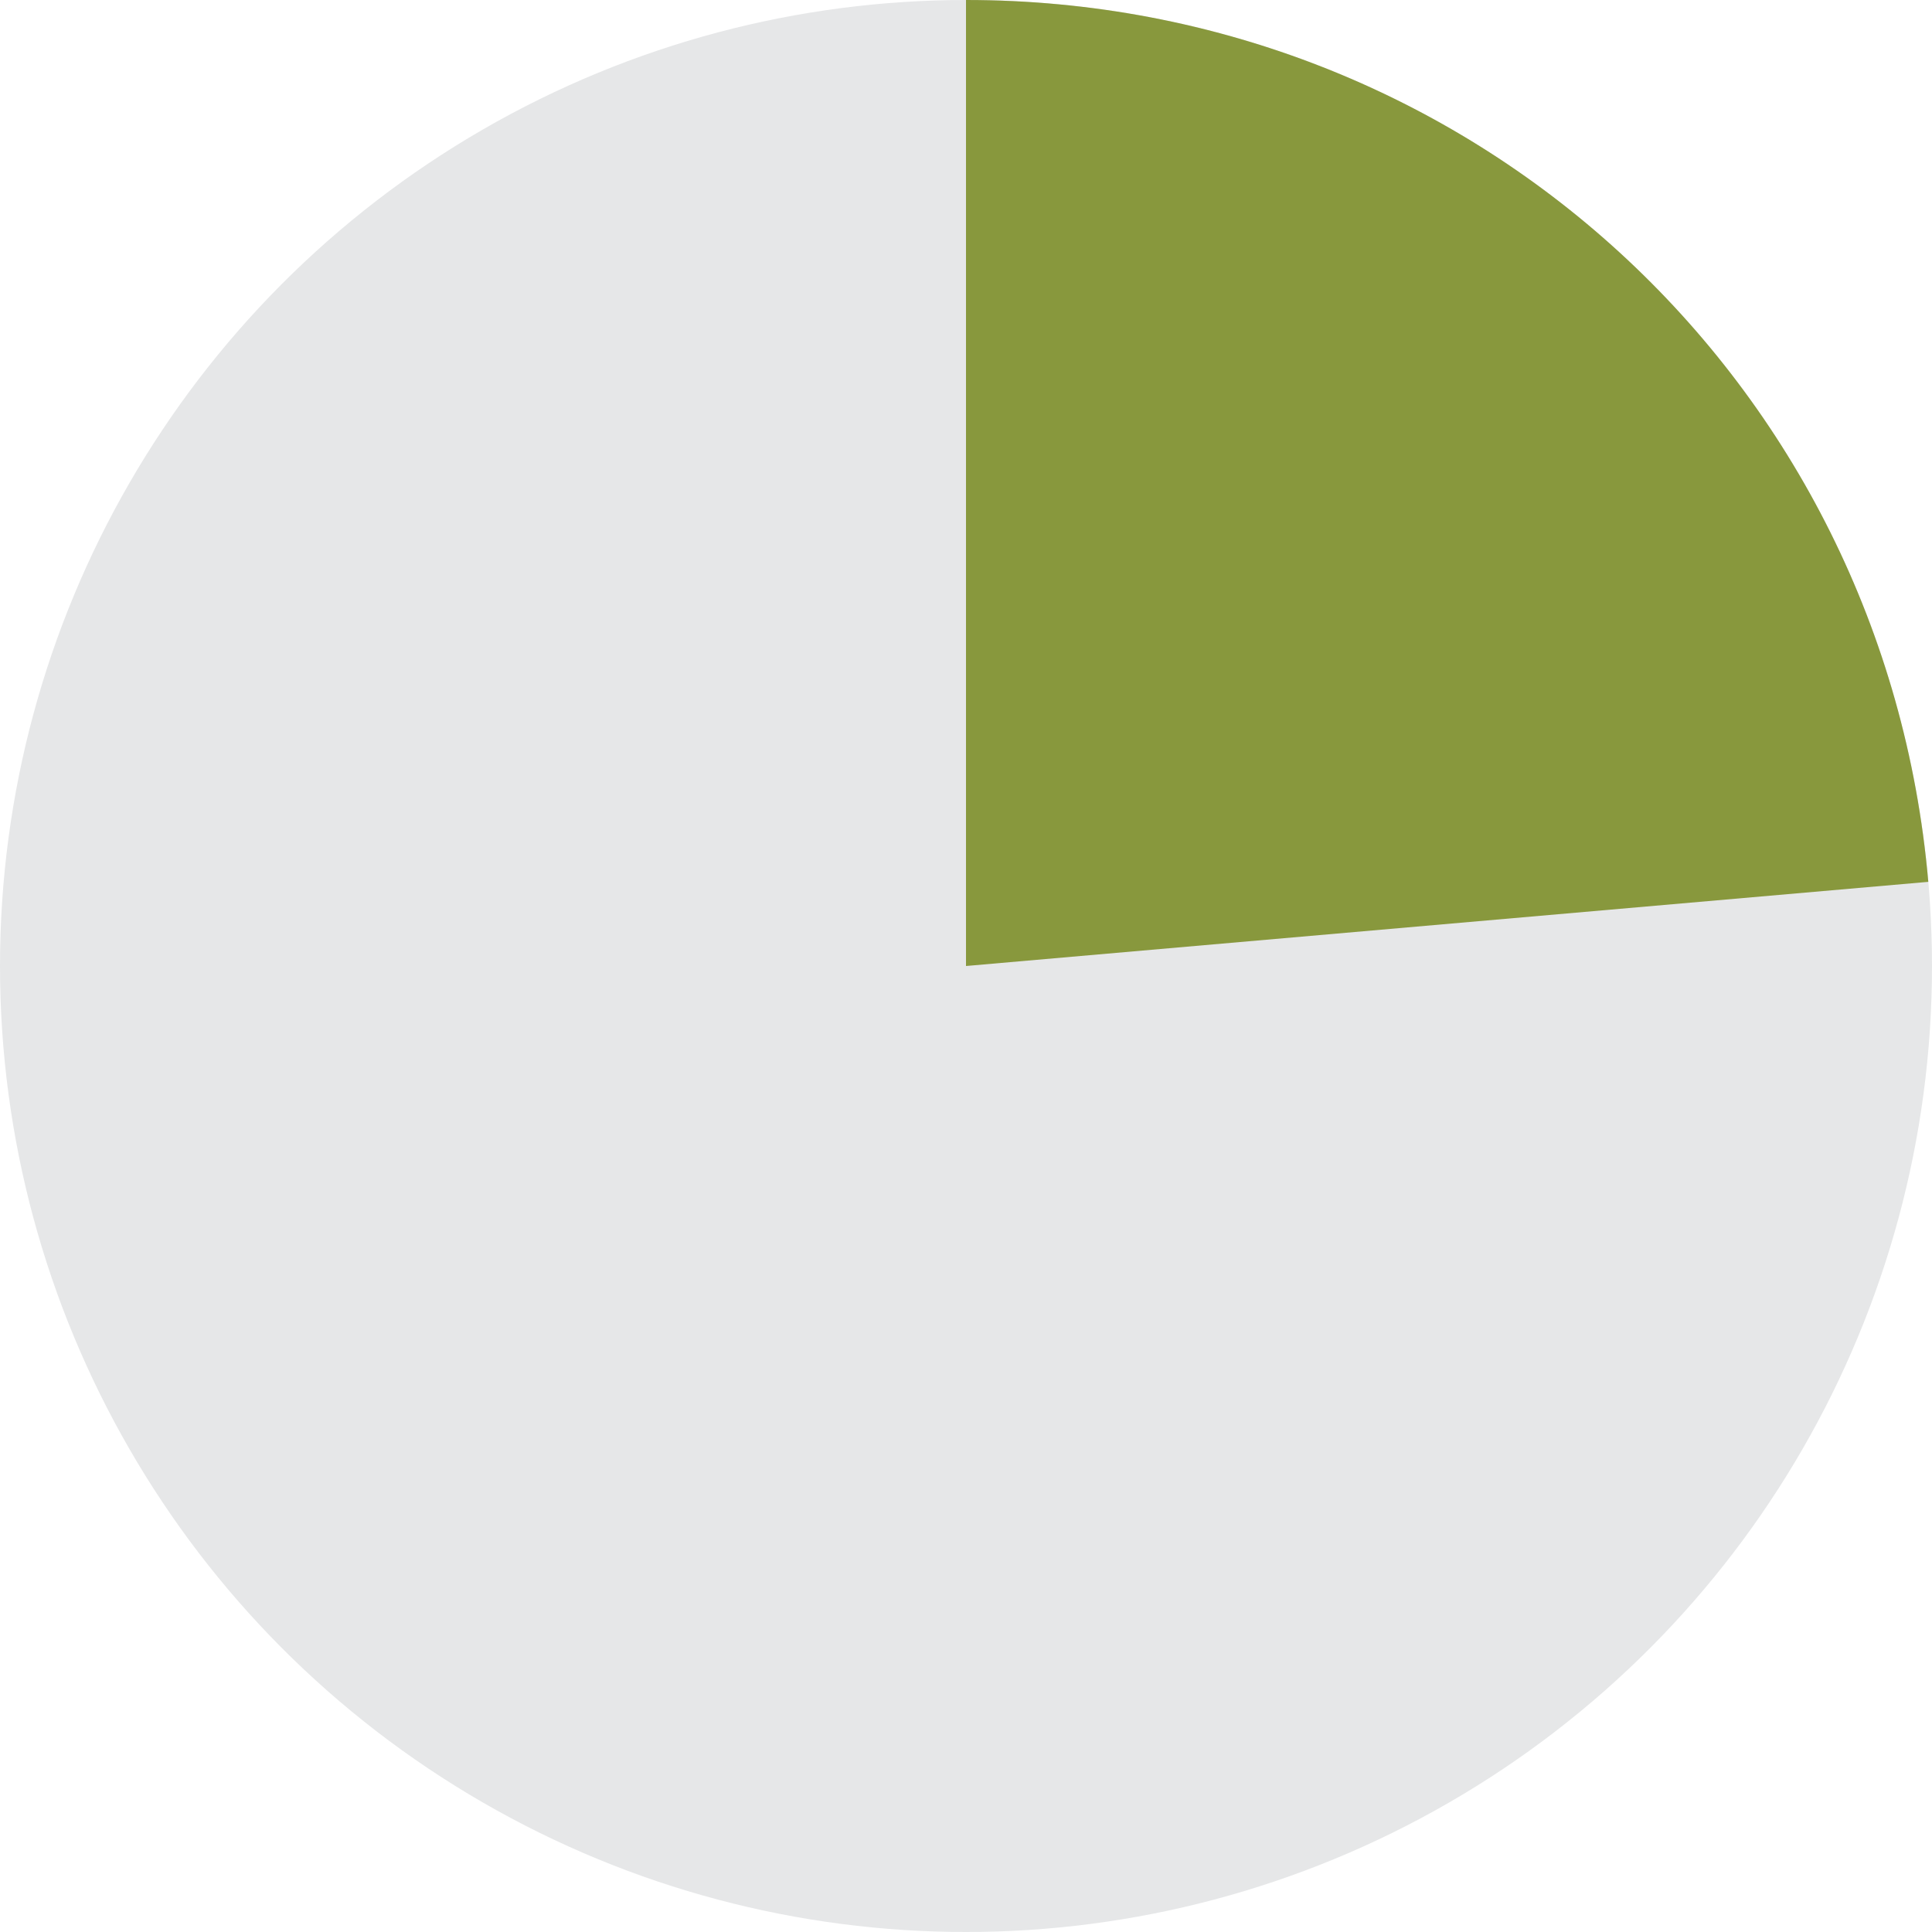 <?xml version="1.0" encoding="UTF-8"?>
<svg id="Layer_2" data-name="Layer 2" xmlns="http://www.w3.org/2000/svg" viewBox="0 0 250.7 250.7">
  <defs>
    <style>
      .cls-1 {
        fill: #e6e7e8;
      }

      .cls-2 {
        fill: #88983d;
      }
    </style>
  </defs>
  <g id="PIE">
    <circle class="cls-1" cx="125.35" cy="125.35" r="125.35"/>
    <g>
      <path class="cls-1" d="m125.35,125.35V0C190.77,0,244.52,49.26,250.22,114.43l-124.87,10.92Z"/>
      <path class="cls-2" d="m125.35,125.35V0C190.77,0,244.52,49.26,250.22,114.43l-124.87,10.92Z"/>
    </g>
  </g>
</svg>